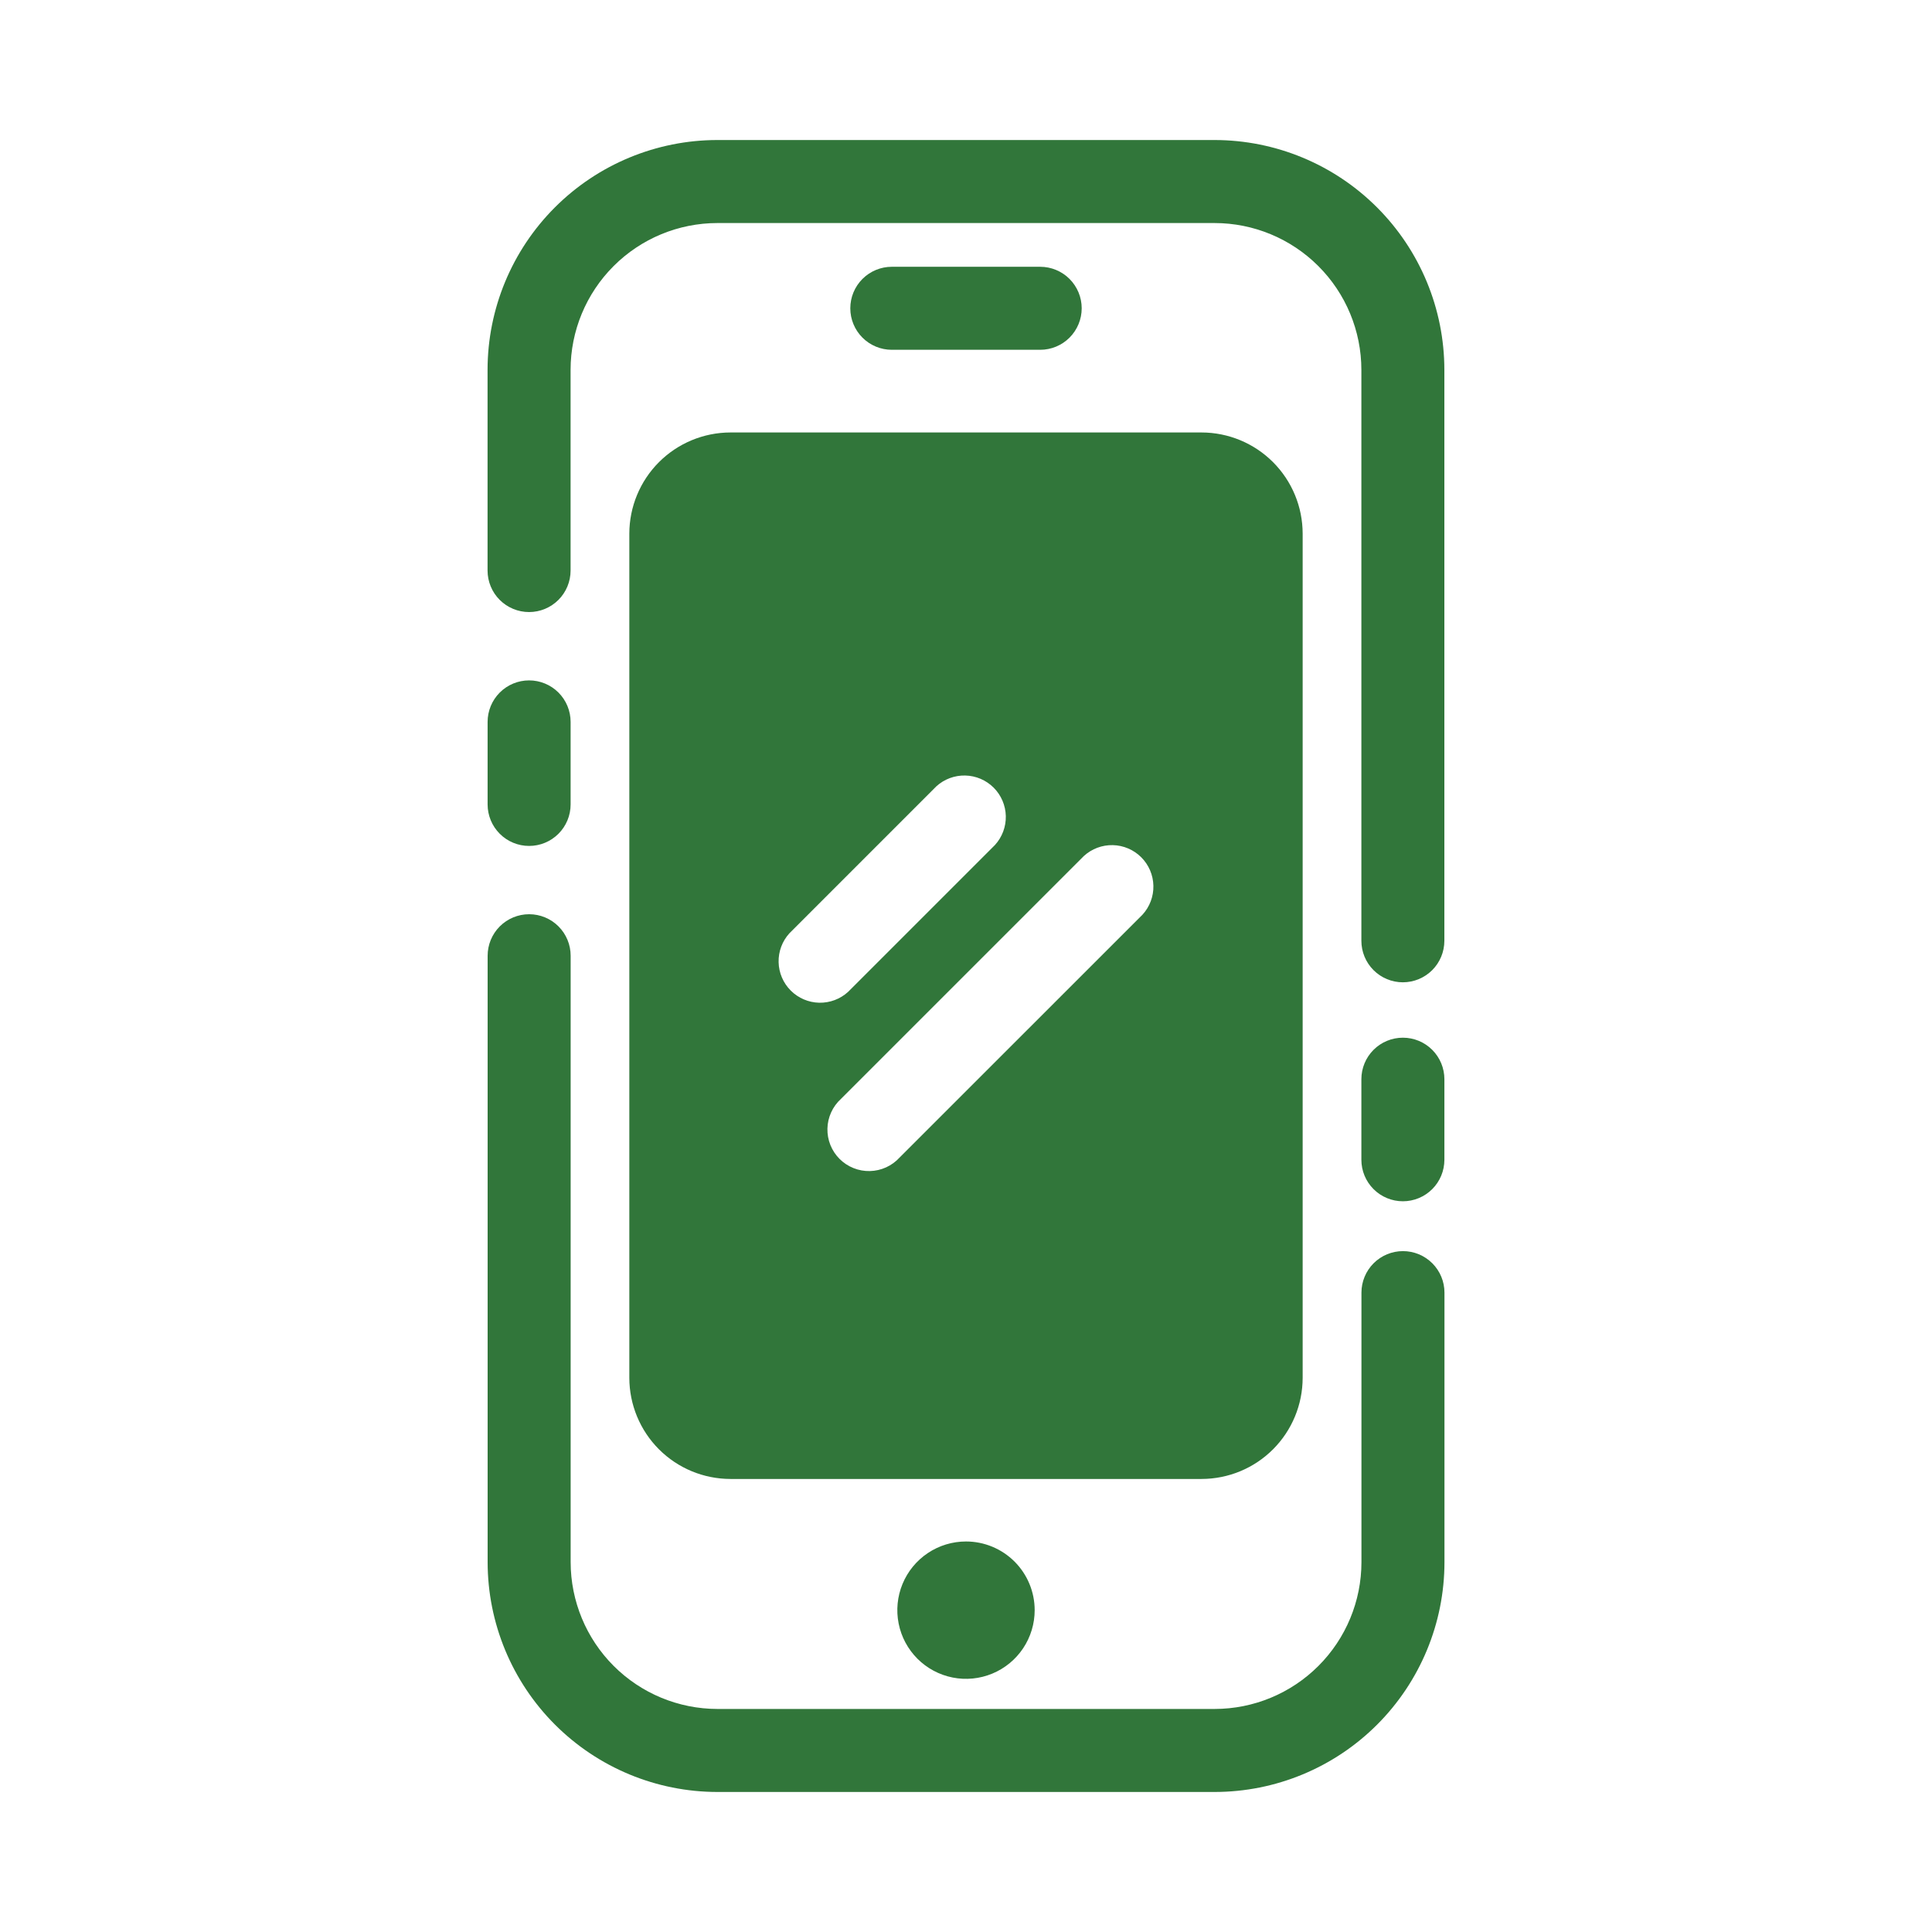 <svg width="130" height="130" viewBox="0 0 130 130" fill="none" xmlns="http://www.w3.org/2000/svg">
<path d="M35.602 56.921C34.862 56.921 34.151 56.627 33.628 56.103C33.104 55.579 32.81 54.868 32.81 54.128V48.575C32.81 47.834 33.104 47.124 33.628 46.6C34.151 46.076 34.862 45.782 35.602 45.782C36.343 45.782 37.054 46.076 37.578 46.6C38.101 47.124 38.395 47.834 38.395 48.575V54.13C38.395 54.871 38.1 55.58 37.577 56.104C37.053 56.627 36.343 56.921 35.602 56.921Z" fill="#31763A"/>
<path d="M81.732 120.578H48.267C44.169 120.574 40.239 118.943 37.342 116.045C34.444 113.146 32.815 109.216 32.812 105.117V64.309C32.812 63.569 33.106 62.858 33.63 62.334C34.154 61.811 34.864 61.516 35.605 61.516C36.346 61.516 37.056 61.811 37.58 62.334C38.104 62.858 38.398 63.569 38.398 64.309V105.117C38.401 107.735 39.442 110.245 41.293 112.097C43.145 113.948 45.655 114.989 48.273 114.992H81.732C84.351 114.99 86.862 113.949 88.713 112.097C90.565 110.246 91.607 107.736 91.609 105.117V86.978C91.609 86.237 91.904 85.527 92.427 85.003C92.951 84.479 93.662 84.185 94.402 84.185C95.143 84.185 95.853 84.479 96.377 85.003C96.901 85.527 97.195 86.237 97.195 86.978V105.117C97.193 109.217 95.562 113.148 92.663 116.047C89.764 118.946 85.832 120.576 81.732 120.578Z" fill="#31763A"/>
<path d="M94.397 80.831C93.656 80.831 92.946 80.537 92.422 80.013C91.898 79.489 91.604 78.779 91.604 78.038V72.617C91.604 71.876 91.898 71.166 92.422 70.642C92.946 70.118 93.656 69.824 94.397 69.824C95.138 69.824 95.848 70.118 96.372 70.642C96.896 71.166 97.19 71.876 97.19 72.617V78.041C97.189 78.781 96.895 79.491 96.371 80.014C95.847 80.537 95.138 80.831 94.397 80.831Z" fill="#31763A"/>
<path d="M94.397 66.097C93.656 66.097 92.946 65.803 92.422 65.279C91.898 64.755 91.604 64.045 91.604 63.304V24.883C91.602 22.264 90.56 19.754 88.708 17.903C86.856 16.051 84.346 15.01 81.727 15.008H48.267C45.649 15.011 43.139 16.052 41.288 17.904C39.437 19.755 38.396 22.265 38.393 24.883V38.391C38.393 39.131 38.099 39.842 37.575 40.366C37.051 40.889 36.341 41.184 35.6 41.184C34.859 41.184 34.149 40.889 33.625 40.366C33.101 39.842 32.807 39.131 32.807 38.391V24.883C32.81 20.783 34.44 16.852 37.338 13.954C40.237 11.055 44.168 9.425 48.267 9.422H81.732C85.831 9.427 89.76 11.057 92.658 13.956C95.556 16.854 97.185 20.784 97.188 24.883V63.306C97.187 64.046 96.893 64.756 96.37 65.279C95.846 65.802 95.137 66.096 94.397 66.097Z" fill="#31763A"/>
<path d="M80.851 29.1H49.149C47.345 29.103 45.616 29.821 44.341 31.096C43.066 32.372 42.349 34.101 42.346 35.905V92.714C42.349 94.517 43.066 96.246 44.341 97.522C45.616 98.797 47.345 99.514 49.149 99.516H80.851C82.655 99.514 84.384 98.797 85.659 97.522C86.934 96.246 87.651 94.517 87.653 92.714V35.905C87.651 34.101 86.934 32.372 85.659 31.096C84.384 29.821 82.655 29.103 80.851 29.1ZM66.95 56.857L57.065 66.742C56.535 67.226 55.837 67.487 55.119 67.471C54.401 67.454 53.716 67.162 53.208 66.653C52.7 66.145 52.407 65.461 52.391 64.743C52.374 64.024 52.635 63.327 53.12 62.796L63.004 52.911C63.535 52.427 64.232 52.166 64.951 52.183C65.669 52.199 66.353 52.492 66.862 53C67.37 53.508 67.662 54.193 67.679 54.911C67.695 55.629 67.434 56.326 66.95 56.857ZM72.934 57.596C73.465 57.112 74.162 56.851 74.881 56.867C75.599 56.884 76.284 57.176 76.792 57.685C77.3 58.193 77.593 58.877 77.609 59.596C77.626 60.314 77.365 61.011 76.88 61.542L60.531 77.888C60.277 78.167 59.968 78.392 59.625 78.548C59.281 78.704 58.909 78.79 58.532 78.798C58.154 78.807 57.779 78.739 57.429 78.598C57.078 78.458 56.76 78.248 56.493 77.981C56.226 77.714 56.016 77.396 55.875 77.045C55.735 76.695 55.667 76.319 55.676 75.942C55.684 75.564 55.769 75.193 55.926 74.849C56.082 74.505 56.307 74.197 56.586 73.943L72.934 57.596Z" fill="#31763A"/>
<path d="M69.992 23.537H60.008C59.267 23.537 58.557 23.243 58.033 22.719C57.509 22.195 57.215 21.485 57.215 20.744C57.215 20.003 57.509 19.293 58.033 18.769C58.557 18.245 59.267 17.951 60.008 17.951H69.992C70.732 17.951 71.443 18.245 71.967 18.769C72.49 19.293 72.785 20.003 72.785 20.744C72.785 21.485 72.49 22.195 71.967 22.719C71.443 23.243 70.732 23.537 69.992 23.537Z" fill="#31763A"/>
<path d="M69.621 108.342C69.622 109.256 69.351 110.15 68.844 110.91C68.336 111.67 67.615 112.263 66.77 112.613C65.926 112.963 64.997 113.055 64.1 112.877C63.203 112.699 62.38 112.259 61.733 111.613C61.087 110.967 60.646 110.143 60.468 109.247C60.289 108.35 60.381 107.421 60.73 106.577C61.08 105.732 61.672 105.01 62.432 104.502C63.192 103.994 64.086 103.723 65 103.723C66.225 103.723 67.4 104.21 68.267 105.076C69.133 105.942 69.62 107.117 69.621 108.342Z" fill="#31763A"/>
</svg>
